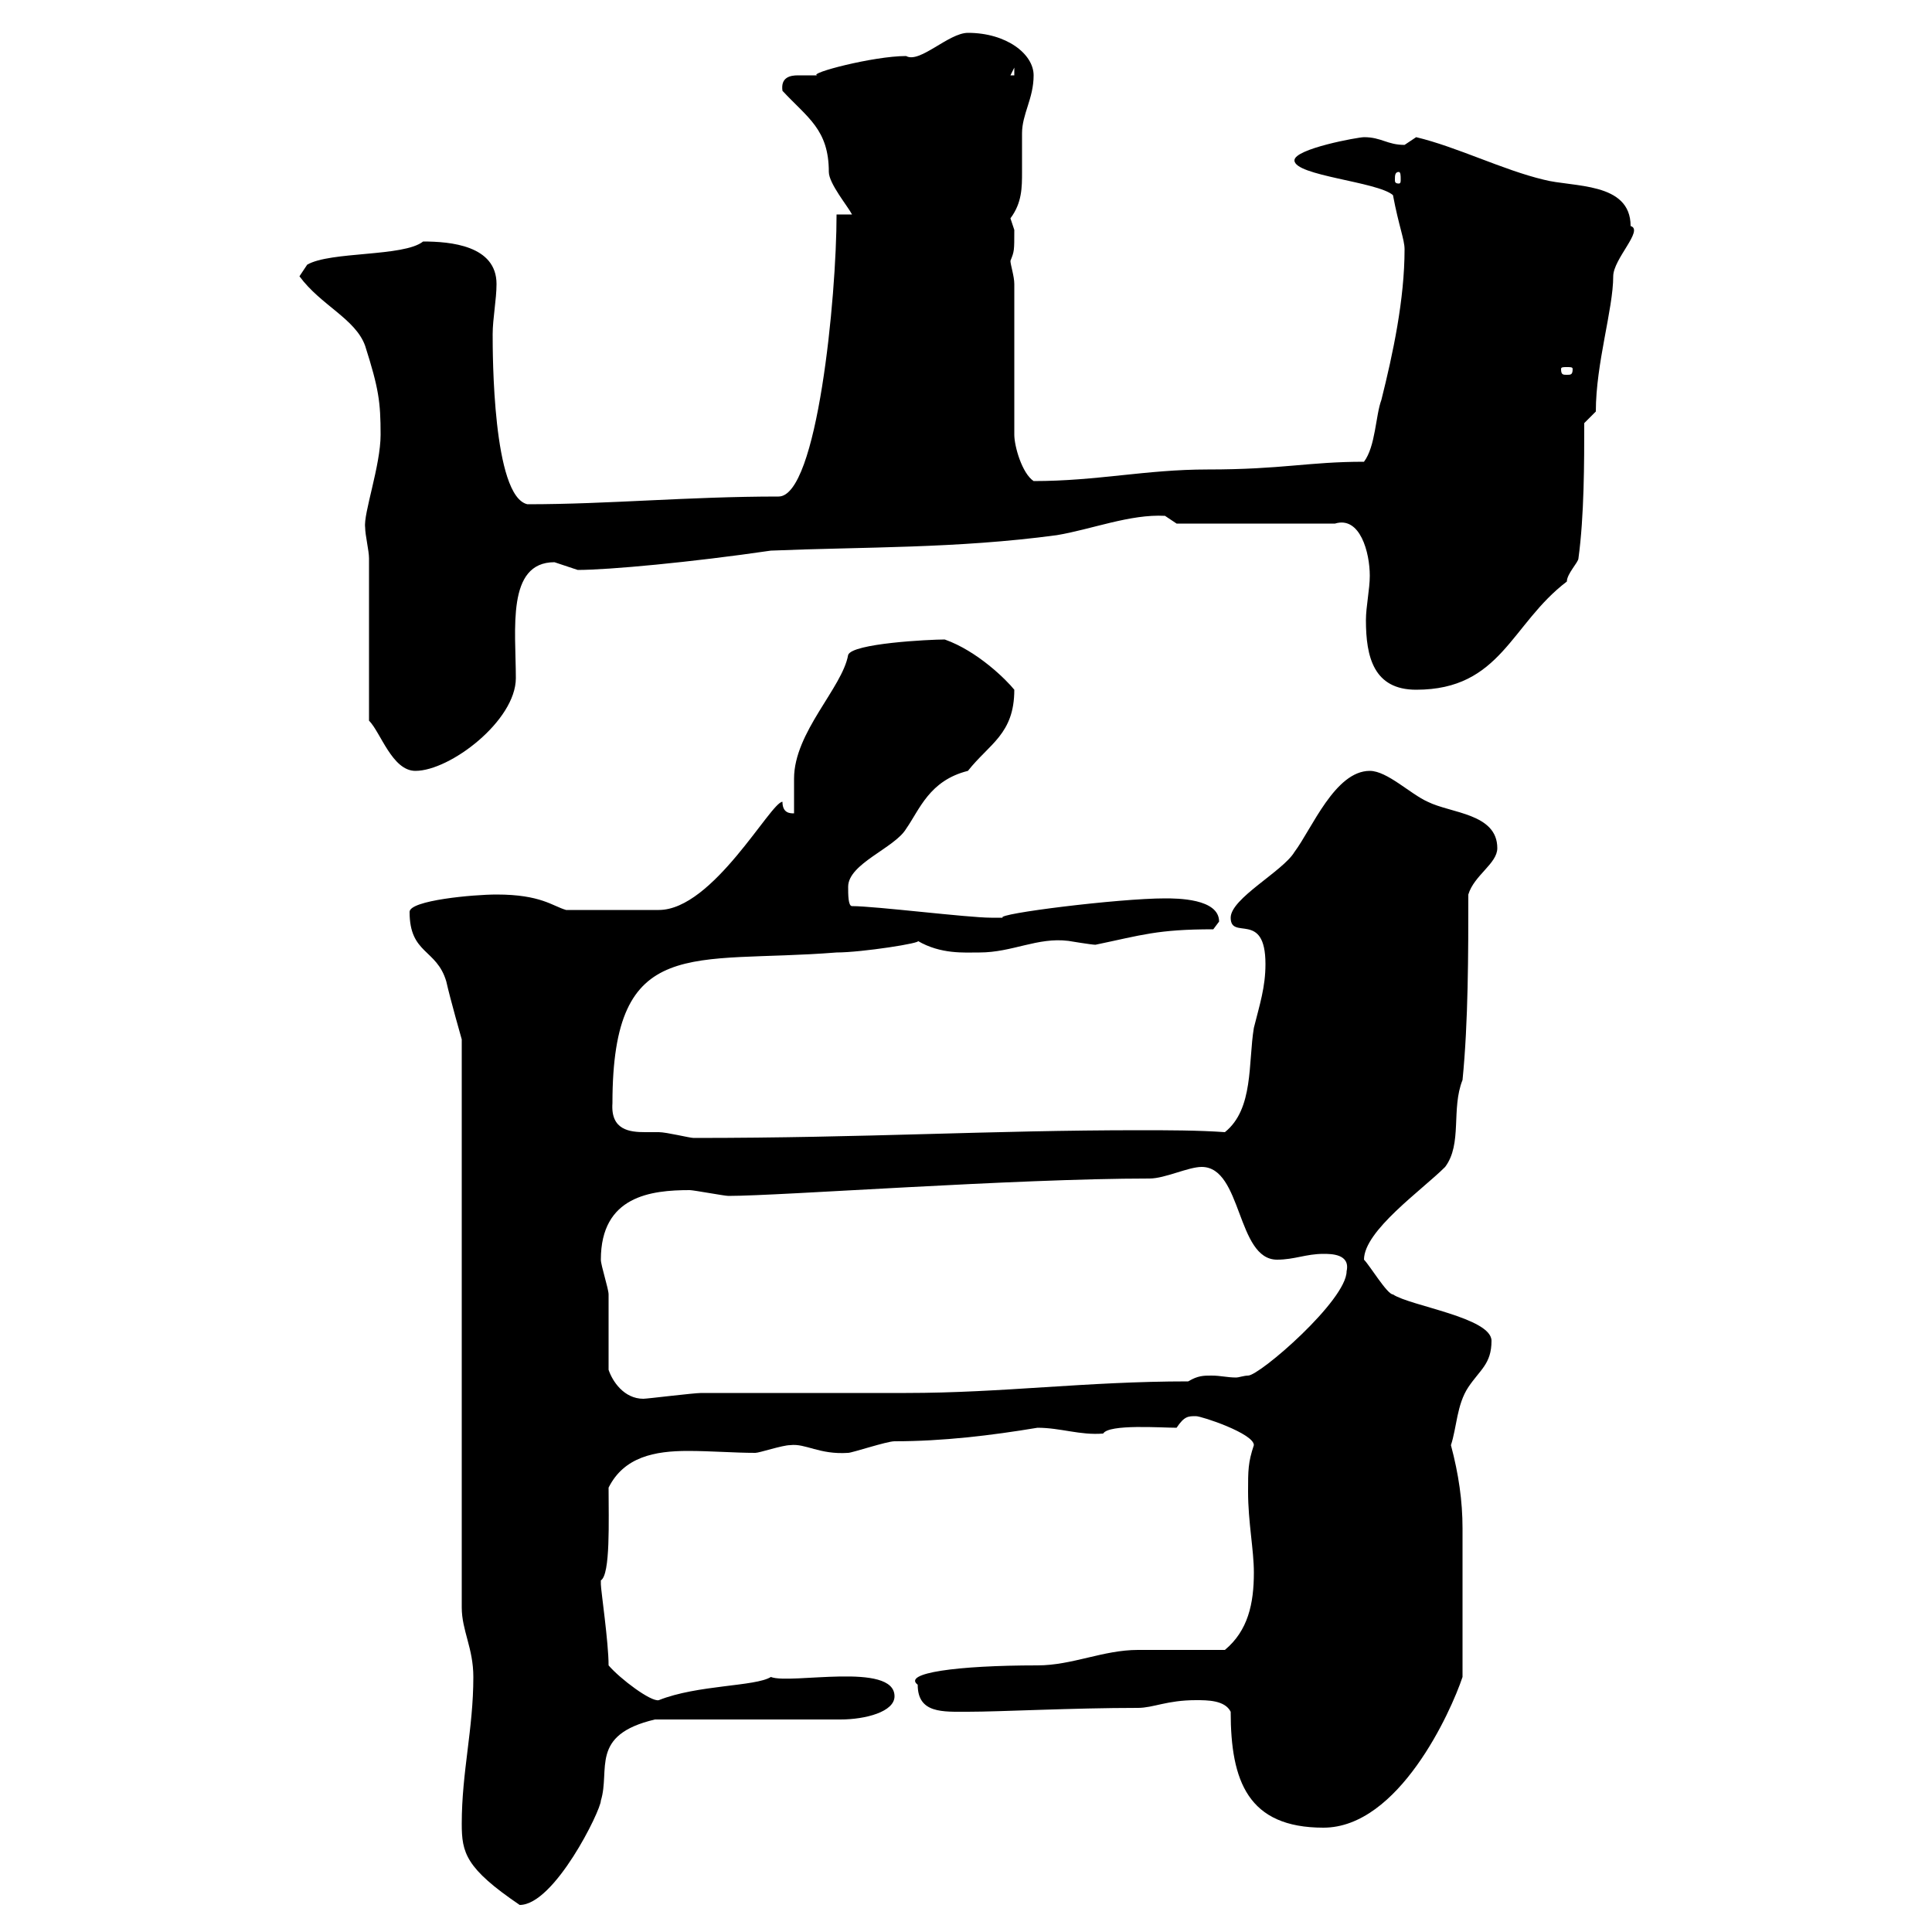 <svg xmlns="http://www.w3.org/2000/svg" xmlns:xlink="http://www.w3.org/1999/xlink" width="300" height="300"><path d="M71.70 283.20C71.70 287.70 72.30 290.10 80.70 295.80C86.10 295.80 93.30 281.10 93.30 279.60C94.80 274.80 91.50 269.40 101.70 267L130.50 267C134.40 267 138.90 265.80 138.90 263.40C138.90 258 122.70 261.60 119.70 260.40C117.30 261.90 108.30 261.60 102.30 264C101.10 264.30 96.30 260.70 94.50 258.60C94.50 255 93.30 246.90 93.30 246C93.30 246 93.30 245.40 93.30 245.40C94.80 244.50 94.50 236.10 94.50 231C96.90 226.20 101.70 225.30 106.80 225.30C110.40 225.30 114 225.60 117.30 225.60C117.90 225.60 121.50 224.40 122.70 224.40C125.10 224.10 127.20 225.90 131.70 225.60C132.30 225.60 137.70 223.80 138.90 223.80C146.40 223.80 153.90 222.90 161.10 221.70C164.70 221.70 167.70 222.90 171.30 222.60C172.20 221.10 180.30 221.70 182.70 221.70C183.90 219.90 184.50 219.90 185.70 219.90C186.60 219.90 194.70 222.60 194.70 224.40C193.80 227.10 193.80 228.30 193.80 231.60C193.80 236.40 194.70 240.60 194.70 244.20C194.70 249 193.80 253.20 190.20 256.20C188.40 256.20 178.50 256.20 176.70 256.20C171.30 256.20 166.50 258.60 161.10 258.60C148.50 258.60 140.10 259.80 142.50 261.60C142.50 266.10 146.40 265.80 150.30 265.80C155.40 265.80 166.50 265.20 176.70 265.20C179.10 265.20 181.20 264 185.70 264C187.50 264 190.20 264 191.10 265.80C191.10 276.60 193.80 283.80 205.50 283.80C217.20 283.80 225.30 265.80 227.10 260.40C227.10 253.20 227.10 244.20 227.10 237.30C227.10 233.10 226.50 228.90 225.30 224.40C226.20 221.70 226.20 218.10 228 215.40C229.80 212.70 231.60 211.80 231.60 208.20C231.60 204.60 219 202.80 216.30 201C215.40 201 212.70 196.50 211.80 195.60C211.80 191.10 220.80 184.80 224.40 181.20C227.10 177.60 225.30 172.20 227.10 167.70C228 158.70 228 147.90 228 138.90C228.90 135.90 232.50 134.10 232.50 131.70C232.50 126.30 225.30 126.30 221.70 124.50C219 123.30 215.40 119.70 212.70 119.70C207.30 119.70 203.70 128.70 201 132.30C199.20 135.30 191.10 139.50 191.10 142.50C191.10 146.10 196.50 141.30 196.50 149.70C196.50 153.30 195.60 156 194.70 159.60C193.80 165 194.70 172.20 190.20 175.80C186 175.50 181.20 175.50 177 175.50C153.60 175.50 134.70 176.70 107.70 176.70C107.10 176.70 103.50 175.80 102.30 175.80C101.70 175.80 101.10 175.80 100.20 175.80C97.80 175.80 94.80 175.50 95.10 171.30C95.10 144.90 107.40 149.70 129.90 147.90C133.80 147.90 143.40 146.40 142.50 146.10C146.10 148.20 149.70 147.90 152.10 147.90C157.20 147.90 161.10 145.50 165.90 146.10C165.90 146.10 169.50 146.70 170.10 146.70C177.30 145.20 179.70 144.30 188.40 144.30C188.40 144.30 189.30 143.10 189.30 143.10C189.30 139.50 182.70 139.50 180.90 139.50C173.70 139.50 154.50 141.90 155.70 142.50C155.10 142.50 154.50 142.50 153.90 142.50C150.30 142.50 135.90 140.70 132.30 140.70C131.70 140.70 131.70 138.90 131.70 137.70C131.70 134.10 138.90 131.70 140.70 128.70C142.80 125.70 144.30 121.20 150.30 119.70C153.60 115.50 157.50 114 157.50 107.10C156.30 105.60 151.80 101.10 146.70 99.30C144.30 99.30 132.30 99.90 131.70 101.70C130.80 106.80 123.30 113.70 123.30 120.90C123.30 121.50 123.30 125.10 123.30 126.30C122.70 126.30 121.50 126.30 121.50 124.50C119.70 124.50 110.70 141.30 102.30 141.30L87.90 141.30C85.80 140.70 84 138.90 77.10 138.90C73.50 138.90 63.60 139.80 63.60 141.60C63.60 148.20 67.80 147.30 69.30 152.40C69.90 155.10 71.70 161.40 71.70 161.40L71.70 249.60C71.70 253.20 73.50 255.90 73.50 260.40C73.50 268.50 71.70 275.10 71.70 283.20ZM94.50 212.70C94.50 210.90 94.50 202.80 94.50 201C94.50 200.10 93.30 196.50 93.30 195.60C93.30 185.70 101.10 184.80 107.10 184.80C107.70 184.80 112.50 185.70 113.10 185.70C121.20 185.70 157.50 183 178.50 183C180.90 183 184.50 181.20 186.60 181.20C192.90 181.20 192 195.60 198.30 195.60C201 195.60 202.80 194.70 205.50 194.70C206.70 194.70 209.70 194.70 209.10 197.40C209.10 201.90 195.60 213.60 193.80 213.60C193.20 213.60 192.30 213.90 192 213.90C190.50 213.90 189.60 213.60 188.10 213.60C186.90 213.60 186 213.60 184.50 214.50C168.60 214.50 155.70 216.30 140.70 216.30C135.90 216.30 113.10 216.30 108.90 216.30C107.70 216.30 100.50 217.20 99.90 217.20C96.90 217.20 95.10 214.50 94.50 212.70ZM57.30 111.90C59.10 113.70 60.90 119.70 64.50 119.70C69.90 119.70 80.10 111.90 80.10 105.30C80.10 97.80 78.60 87.30 86.10 87.30C86.10 87.30 89.70 88.50 89.70 88.50C94.50 88.50 107.40 87.30 119.70 85.50C134.10 84.90 148.50 85.20 164.10 83.10C169.50 82.20 175.50 79.80 180.90 80.10C180.90 80.10 182.70 81.30 182.70 81.30L207.30 81.30C211.20 80.10 212.70 85.80 212.70 89.40C212.70 91.50 212.10 94.20 212.10 96.30C212.10 102 213.30 107.10 219.90 107.10C233.10 107.10 234.60 96.90 243.30 90.30C243.30 89.10 245.10 87.30 245.10 86.70C246 80.10 246 71.70 246 65.70L247.80 63.90C247.80 56.40 250.50 48 250.50 42.90C250.50 40.20 255.30 35.70 253.20 35.10C253.20 28.20 244.20 29.10 239.70 27.90C233.40 26.40 226.20 22.80 219.90 21.30C219.90 21.30 218.10 22.50 218.10 22.50C215.40 22.50 214.50 21.30 211.80 21.30C210.90 21.30 201 23.10 201 24.90C201 27.30 213.90 28.20 216.30 30.30C217.20 35.10 218.10 37.20 218.10 38.70C218.10 46.50 216.30 54.90 214.50 62.10C213.60 64.50 213.60 69.30 211.80 71.70C203.10 71.70 199.20 72.90 187.50 72.90C177.90 72.90 170.40 74.70 160.50 74.70C158.70 73.50 157.50 69.30 157.50 67.50L157.50 44.10C157.50 42.90 156.90 41.10 156.90 40.50C157.50 39 157.50 39 157.50 35.70C157.50 35.70 156.90 33.90 156.90 33.90C158.70 31.50 158.70 29.10 158.70 26.70C158.70 24.90 158.70 23.10 158.70 20.70C158.70 17.70 160.50 15.30 160.50 11.70C160.50 8.40 156.30 5.10 150.30 5.10C147.30 5.10 142.80 9.90 140.70 8.70C135.60 8.70 125.40 11.40 126.90 11.70C126.30 11.70 125.10 11.70 123.90 11.70C122.70 11.70 121.20 12 121.50 14.10C125.40 18.30 128.70 20.10 128.70 26.70C128.70 28.50 131.70 32.10 132.30 33.30L129.90 33.30C129.90 46.20 126.90 77.10 120.90 77.10C106.80 77.10 94.50 78.30 81.90 78.30C76.50 77.10 76.50 54.90 76.50 51.90C76.50 49.50 77.10 46.50 77.10 44.10C77.10 38.10 69.90 37.50 65.70 37.50C62.70 39.90 51.30 39 47.70 41.10L46.50 42.90C49.80 47.40 55.20 49.50 56.70 53.70C58.80 60.30 59.10 62.40 59.10 67.50C59.10 72.30 56.40 79.80 56.70 81.90C56.70 83.10 57.30 85.50 57.30 86.70ZM244.20 57.30C244.20 58.20 243.90 58.20 243.30 58.20C242.70 58.20 242.40 58.20 242.40 57.30C242.40 57 242.70 57 243.30 57C243.90 57 244.20 57 244.20 57.30ZM217.20 26.70C217.50 26.70 217.50 27.30 217.50 27.90C217.50 28.20 217.50 28.50 217.20 28.50C216.60 28.50 216.60 28.20 216.60 27.90C216.60 27.30 216.60 26.70 217.20 26.70ZM157.50 10.50L157.50 11.70L156.90 11.70Z"/></svg>